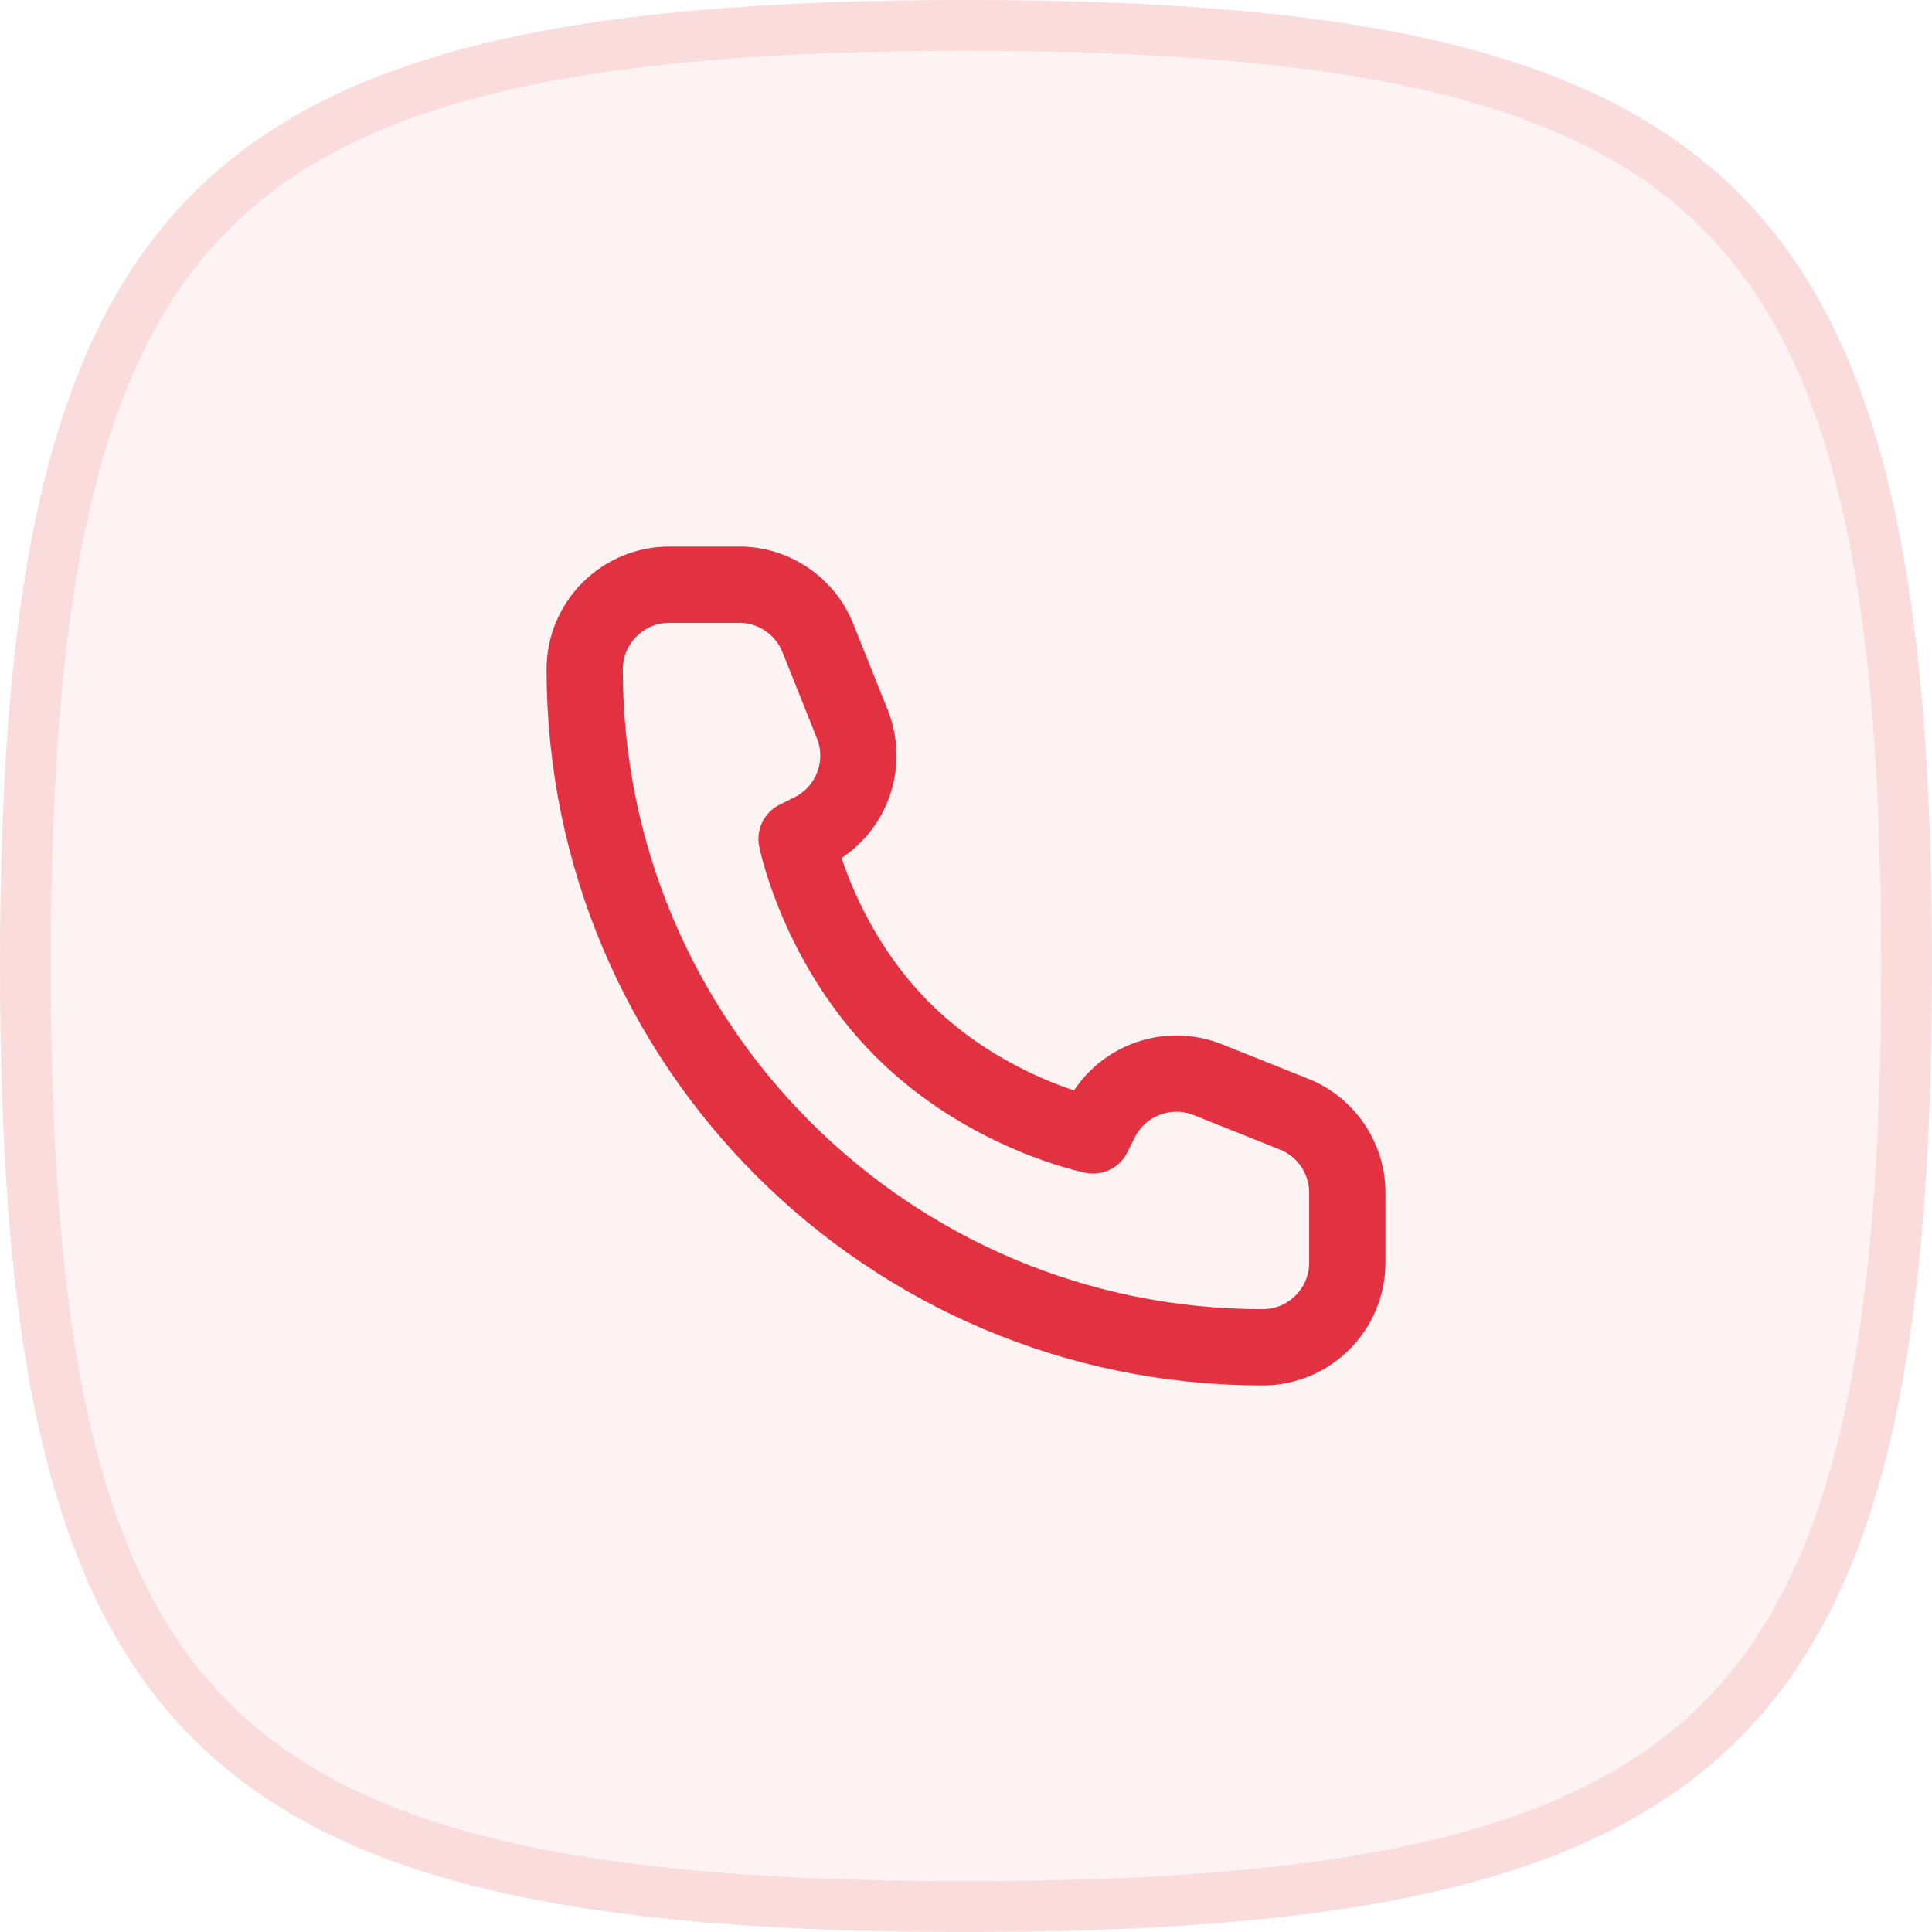 <svg width="38" height="38" viewBox="0 0 38 38" fill="none" xmlns="http://www.w3.org/2000/svg">
<g clip-path="url(#clip0_223_4580)">
<path fill-rule="evenodd" clip-rule="evenodd" d="M19 0C3.8 0 0 3.8 0 19C0 34.2 3.8 38 19 38C34.2 38 38 34.2 38 19C38 3.8 34.2 0 19 0Z" fill="#E23241" fill-opacity="0.06"/>
<path d="M0.5 19C0.5 11.396 1.463 6.845 4.154 4.154C6.845 1.463 11.396 0.5 19 0.5C26.604 0.5 31.155 1.463 33.846 4.154C36.537 6.845 37.5 11.396 37.5 19C37.5 26.604 36.537 31.155 33.846 33.846C31.155 36.537 26.604 37.5 19 37.5C11.396 37.5 6.845 36.537 4.154 33.846C1.463 31.155 0.5 26.604 0.5 19Z" stroke="#E23241" stroke-opacity="0.12" stroke-miterlimit="10"/>
<path d="M26.5 24.833V23.462C26.5 22.78 26.085 22.167 25.452 21.914L23.757 21.236C22.952 20.914 22.035 21.263 21.648 22.038L21.5 22.333C21.5 22.333 19.417 21.917 17.75 20.25C16.083 18.583 15.667 16.5 15.667 16.5L15.962 16.352C16.737 15.965 17.086 15.048 16.764 14.243L16.086 12.548C15.833 11.915 15.22 11.5 14.538 11.5H13.167C12.246 11.5 11.5 12.246 11.5 13.167C11.5 20.53 17.47 26.5 24.833 26.5C25.754 26.5 26.5 25.754 26.5 24.833Z" stroke="#E23241" stroke-width="1.5" stroke-linejoin="round"/>
</g>
<defs>
<clipPath id="clip0_223_4580">
<rect width="38" height="38" fill="white"/>
</clipPath>
</defs>
</svg>
